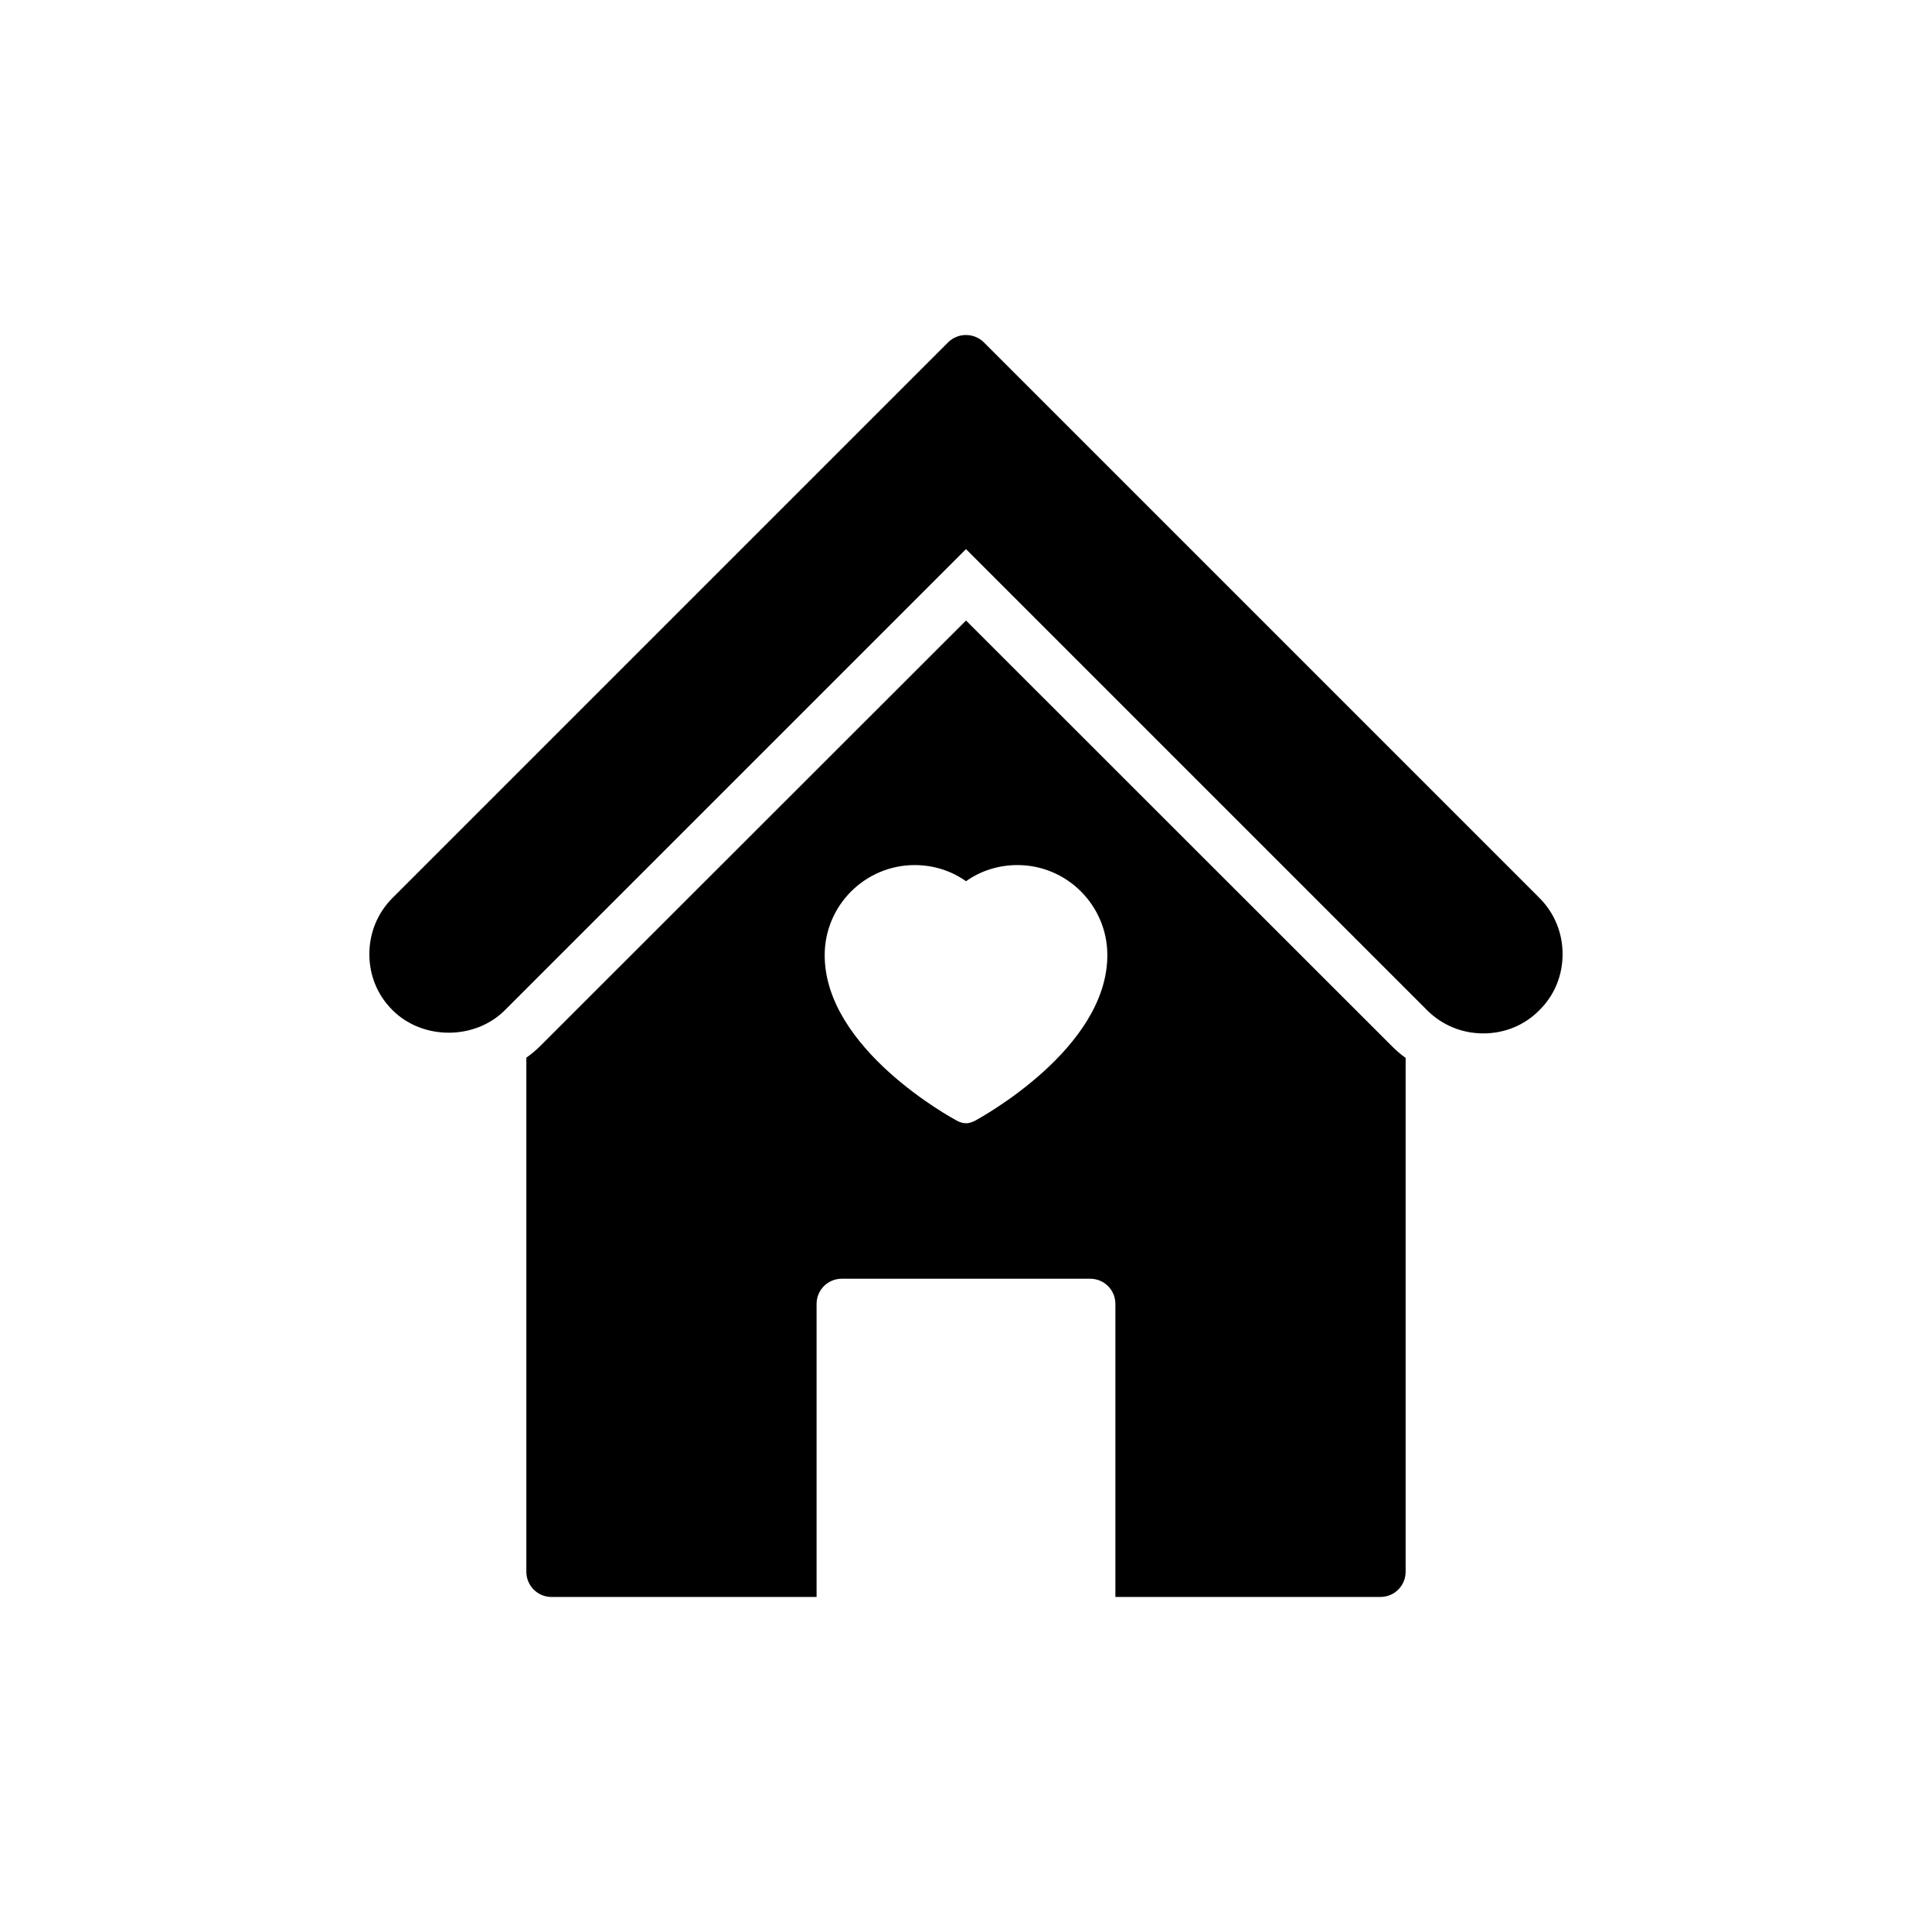 <?xml version="1.0" encoding="UTF-8"?>
<!-- Uploaded to: SVG Repo, www.svgrepo.com, Generator: SVG Repo Mixer Tools -->
<svg fill="#000000" width="800px" height="800px" version="1.1" viewBox="144 144 512 512" xmlns="http://www.w3.org/2000/svg">
 <g>
  <path d="m551.95 411.71c4.012-3.945 6.152-9.23 6.152-14.848 0-5.617-2.141-10.902-6.152-14.914l-147.21-147.21c-2.609-2.609-6.887-2.609-9.496 0l-147.21 147.21c-4.012 4.012-6.152 9.297-6.152 14.914 0 5.617 2.141 10.902 6.152 14.848 7.957 7.957 21.805 7.957 29.762 0l122.2-122.19 122.19 122.19c4.012 4.012 9.297 6.152 14.914 6.152 5.617 0 10.902-2.141 14.848-6.152z"/>
  <path d="m509.82 567.21c3.746 0 6.688-3.012 6.688-6.688v-136.17c-1.336-0.938-2.543-2.008-3.746-3.211l-112.76-112.7-112.77 112.7c-1.137 1.137-2.41 2.207-3.746 3.144v136.24c0 3.68 2.941 6.688 6.688 6.688h70.227v-77.648c0-3.68 2.941-6.688 6.688-6.688h65.812c3.746 0 6.688 3.008 6.688 6.688v77.648zm-107.41-126.21c-0.801 0.402-1.605 0.672-2.406 0.672s-1.672-0.266-2.406-0.668c-1.473-0.801-35.047-19.062-35.047-43.875 0-13.176 10.703-23.875 23.875-23.875 4.883 0 9.633 1.473 13.578 4.281 3.945-2.809 8.695-4.281 13.645-4.281 13.109 0 23.809 10.699 23.809 23.875 0 24.812-33.641 43.07-35.047 43.871z"/>
 </g>
</svg>